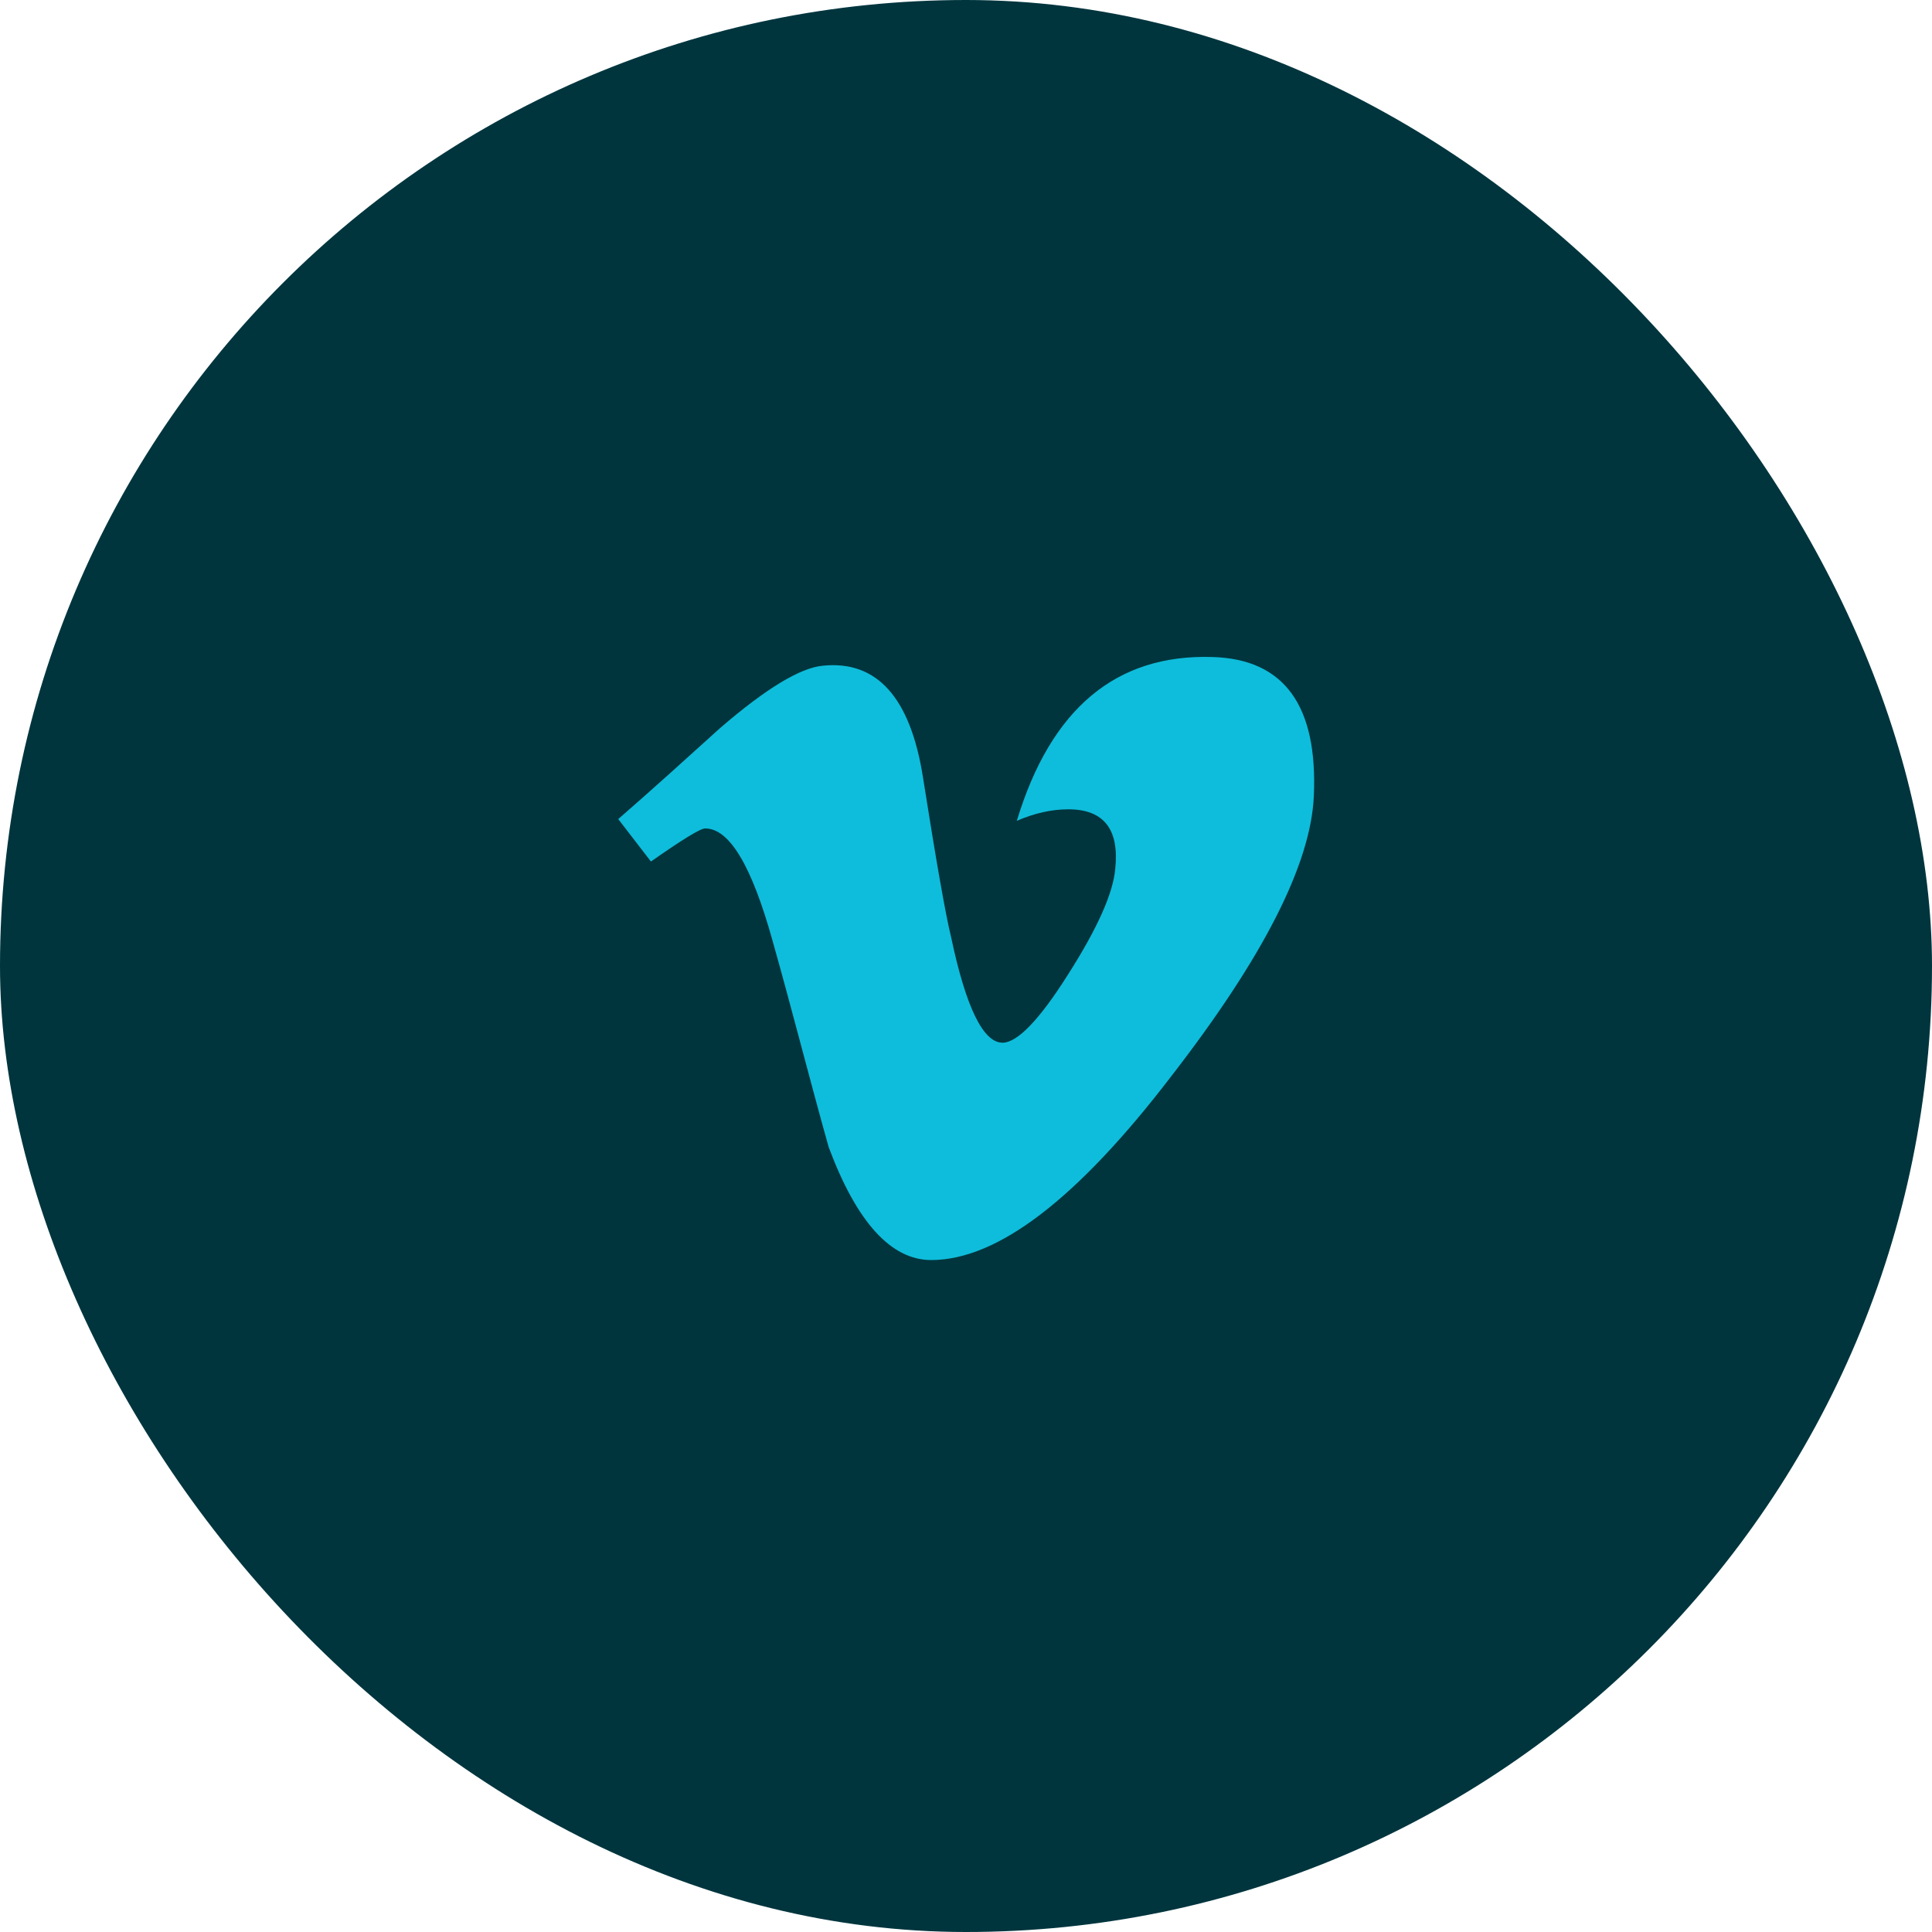 <svg width="40" height="40" viewBox="0 0 40 40" fill="none" xmlns="http://www.w3.org/2000/svg">
<rect width="40" height="40" rx="20" fill="#00353E"/>
<path d="M27.201 16.49C27.136 17.894 26.157 19.817 24.263 22.265C22.305 24.828 20.648 26.088 19.28 26.088C18.452 26.088 17.739 25.311 17.156 23.748C16.76 22.337 16.4 20.911 15.997 19.485C15.565 17.93 15.104 17.152 14.6 17.152C14.499 17.152 14.125 17.383 13.477 17.837L12.8 16.958C13.52 16.332 14.211 15.705 14.903 15.079C15.853 14.258 16.566 13.826 17.034 13.783C18.157 13.667 18.848 14.445 19.108 16.087C19.388 17.865 19.583 18.967 19.691 19.399C20 20.868 20.36 21.588 20.756 21.588C21.059 21.588 21.513 21.127 22.117 20.169C22.722 19.219 23.046 18.492 23.09 17.988C23.176 17.167 22.852 16.756 22.117 16.756C21.772 16.756 21.419 16.836 21.052 16.994C21.757 14.668 23.111 13.538 25.106 13.603C26.589 13.646 27.287 14.611 27.201 16.49Z" fill="#0EBDDB"/>
</svg>
